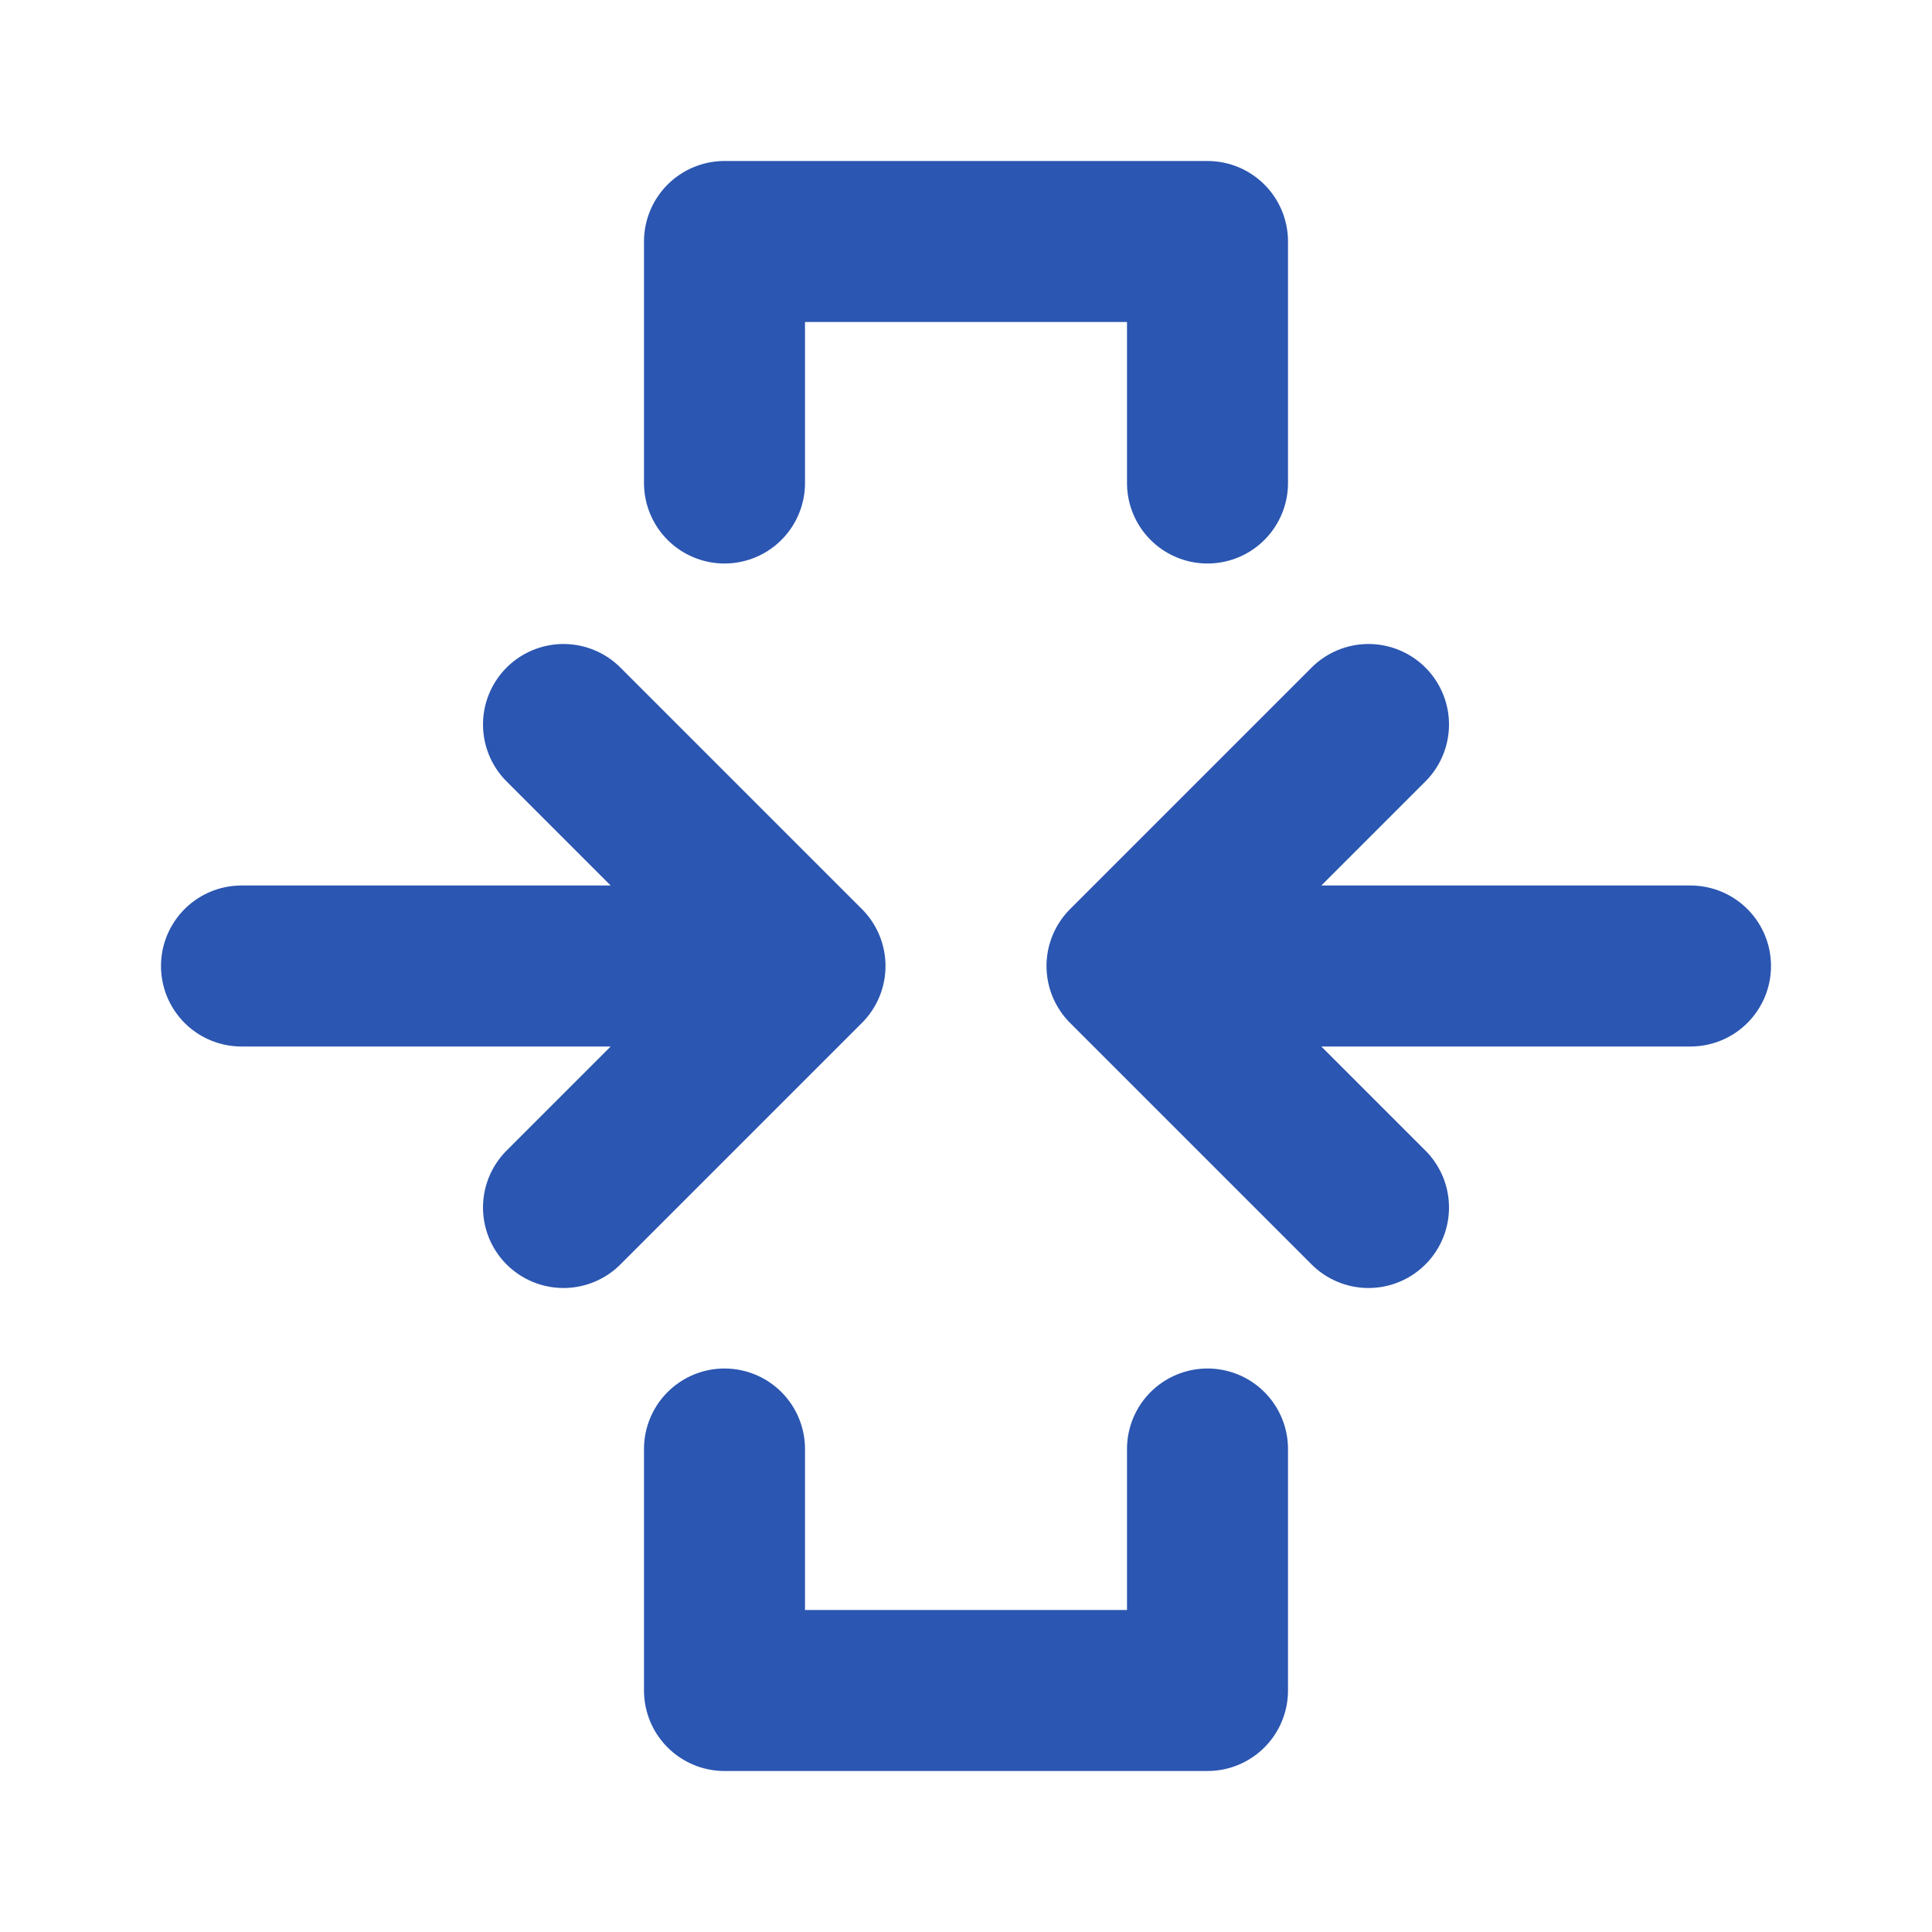 <svg width="60" height="60" viewBox="0 0 60 60" fill="none" xmlns="http://www.w3.org/2000/svg">
<g clip-path="url(#clip0_3431_6316)">
<path d="M7.5 30H25M25 30L17.5 22.5M25 30L17.5 37.5" stroke="#2B56B1" stroke-width="5" stroke-linecap="round" stroke-linejoin="round"/>
<path d="M52.5 30H35M35 30L42.5 22.5M35 30L42.5 37.5" stroke="#2B56B1" stroke-width="5" stroke-linecap="round" stroke-linejoin="round"/>
<path d="M22.5 15V7.5H37.5V15" stroke="#2B56B1" stroke-width="5" stroke-linecap="round" stroke-linejoin="round"/>
<path d="M22.5 45V52.5H37.5V45" stroke="#2B56B1" stroke-width="5" stroke-linecap="round" stroke-linejoin="round"/>
</g>
<defs>
<clipPath id="clip0_3431_6316">
<rect width="60" height="60" fill="white"/>
</clipPath>
</defs>
</svg>
